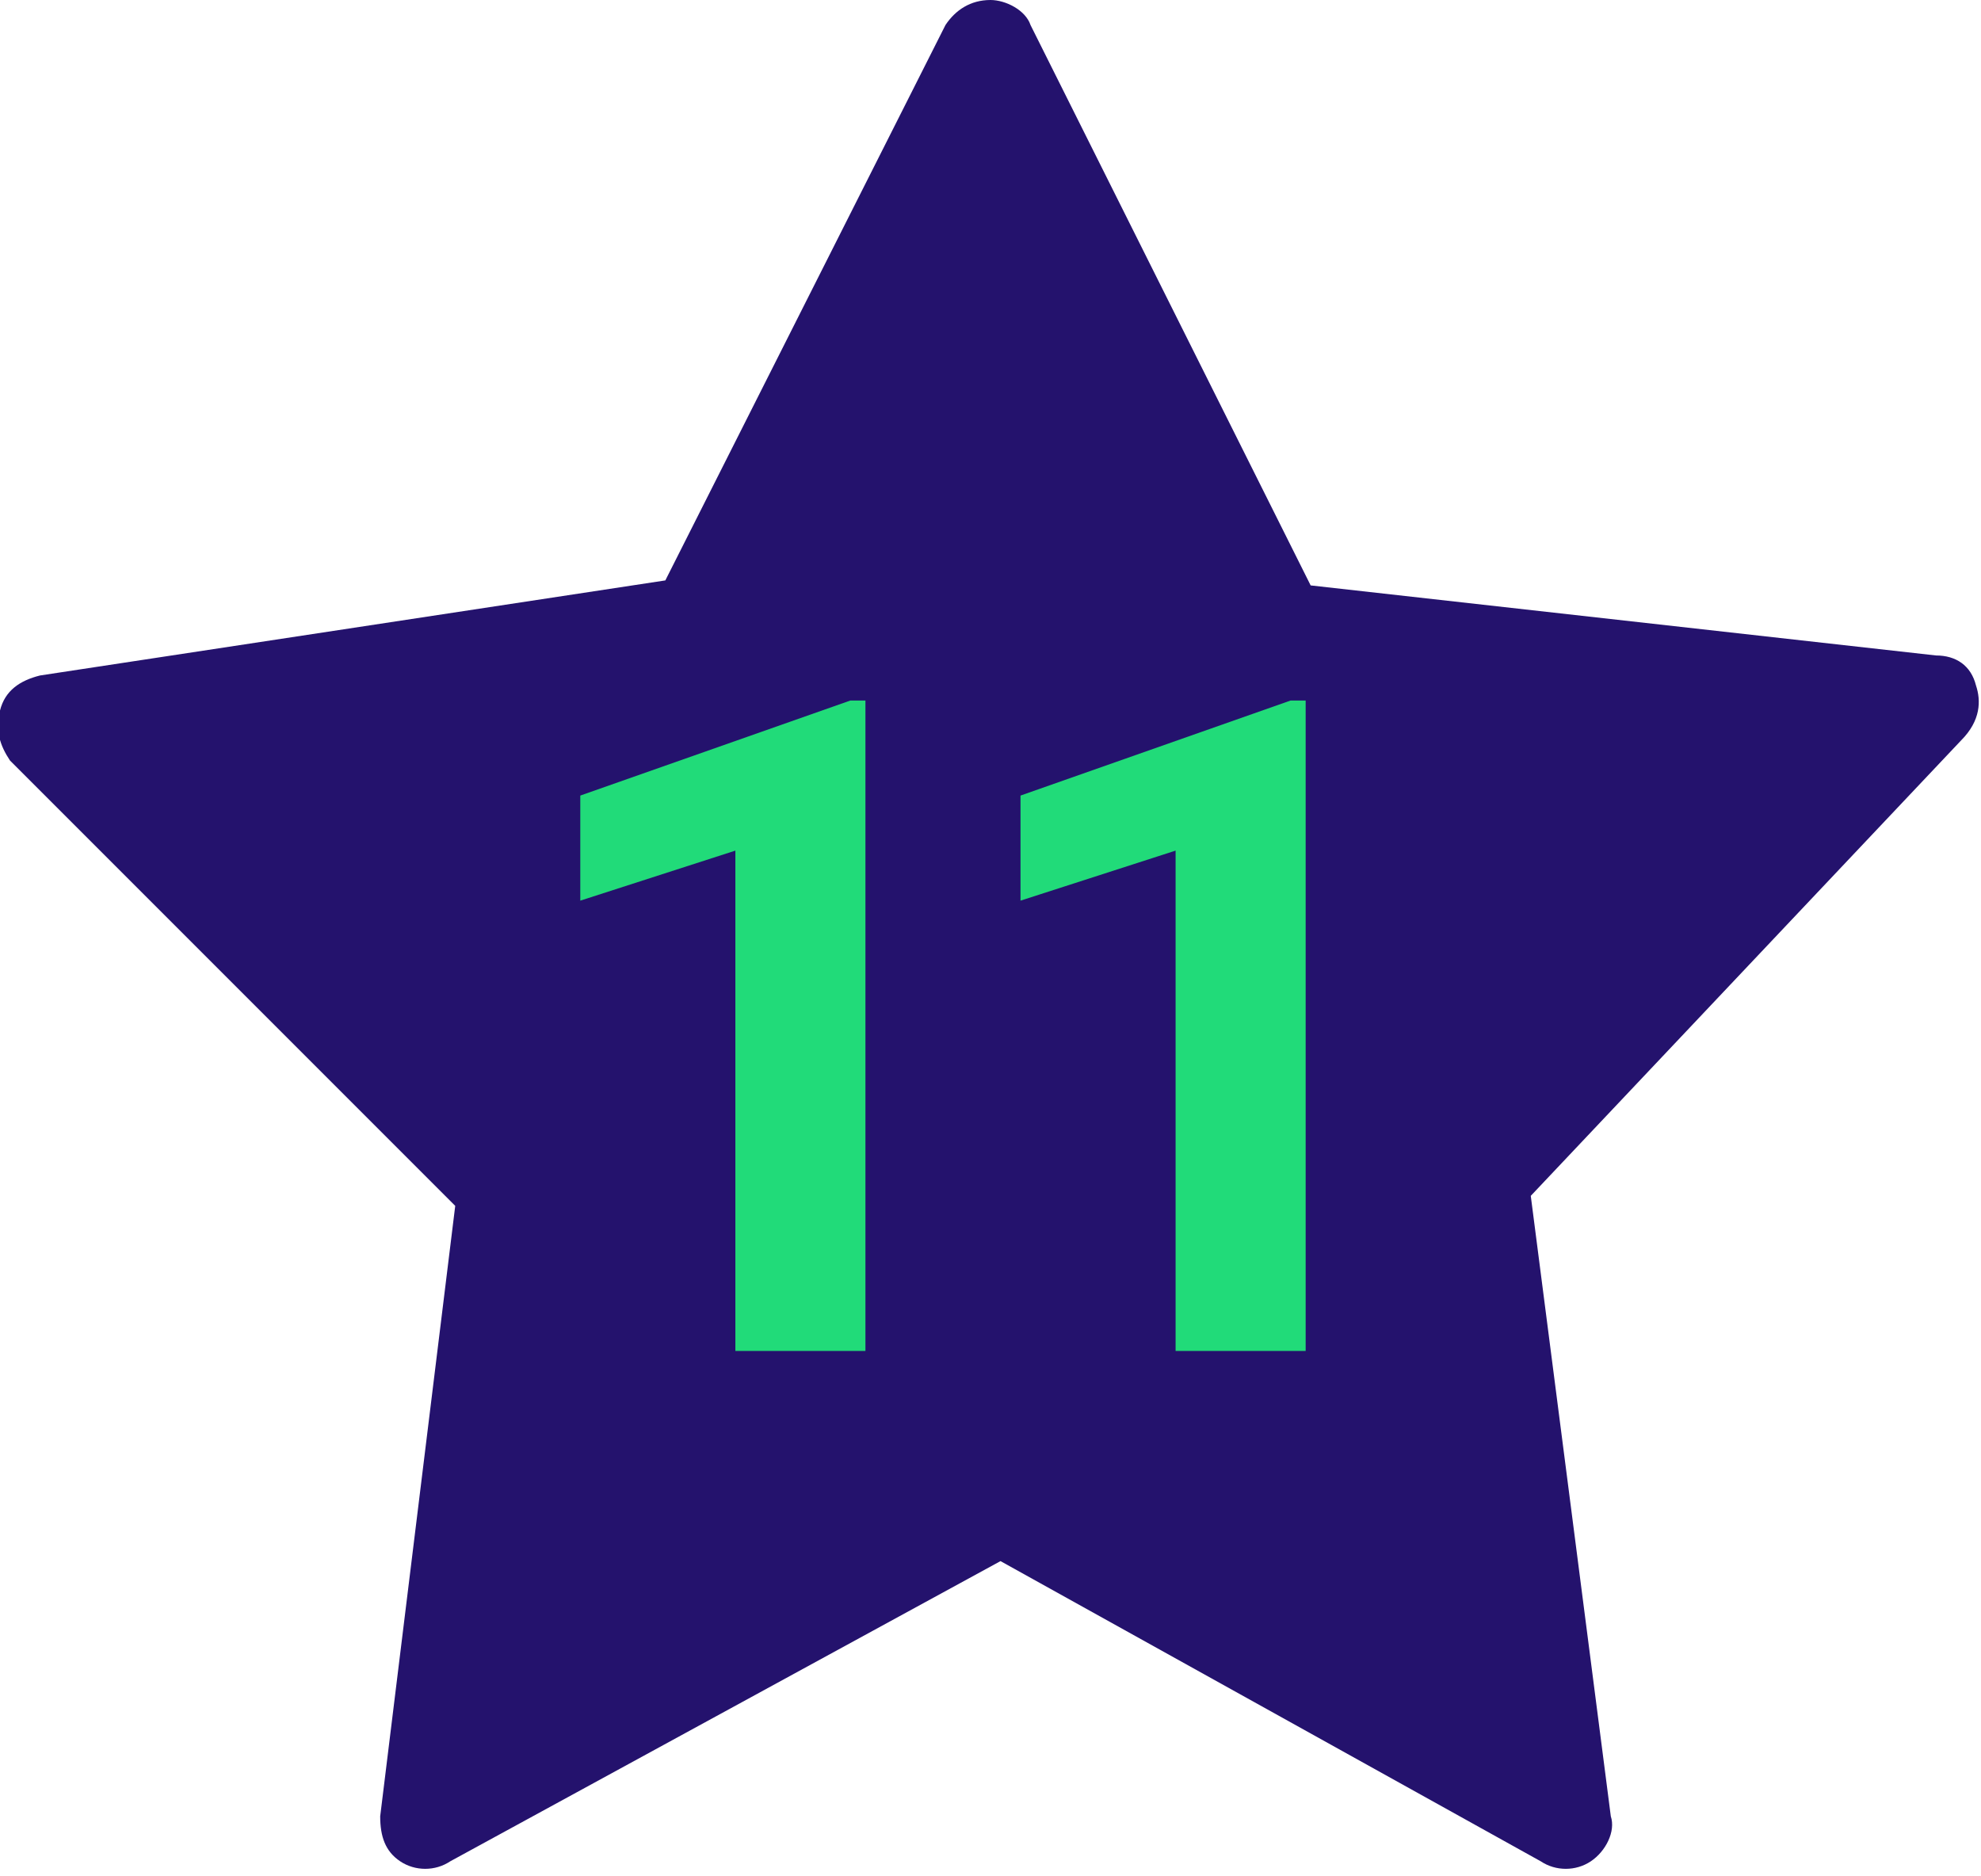 <?xml version="1.0" encoding="utf-8"?>
<!-- Generator: Adobe Illustrator 25.4.1, SVG Export Plug-In . SVG Version: 6.00 Build 0)  -->
<svg version="1.1" id="Object" xmlns="http://www.w3.org/2000/svg" xmlns:xlink="http://www.w3.org/1999/xlink" x="0px" y="0px"
	 viewBox="0 0 39.6 37.5" style="enable-background:new 0 0 39.6 37.5;" xml:space="preserve">
<style type="text/css">
	.st0{fill:#24126D;}
	.st1{fill:#21DB79;}
</style>
<g>
	<path class="st0" d="M39.5,13.7c-0.1-0.4-0.4-0.6-0.8-0.6l-12.5-1.4L20.6,0.5C20.5,0.2,20.1,0,19.8,0c-0.4,0-0.7,0.2-0.9,0.5
		l-5.6,11.1L0.8,13.5c-0.4,0.1-0.7,0.3-0.8,0.7c-0.1,0.4,0,0.7,0.2,1l8.9,8.9L7.6,36.3c0,0.4,0.1,0.7,0.4,0.9c0.3,0.2,0.7,0.2,1,0
		L20,31.2l10.8,6c0.3,0.2,0.7,0.2,1,0c0.3-0.2,0.5-0.6,0.4-0.9l-1.6-12.4l8.6-9.1C39.6,14.4,39.6,14,39.5,13.7z"/>
</g>
<g>
	<path class="st1" d="M17.3,27h-2.6v-10l-3.1,1v-2.1L17,14h0.3V27z"/>
	<path class="st1" d="M26.1,27h-2.6v-10l-3.1,1v-2.1l5.4-1.9h0.3V27z"/>
</g>
</svg>
